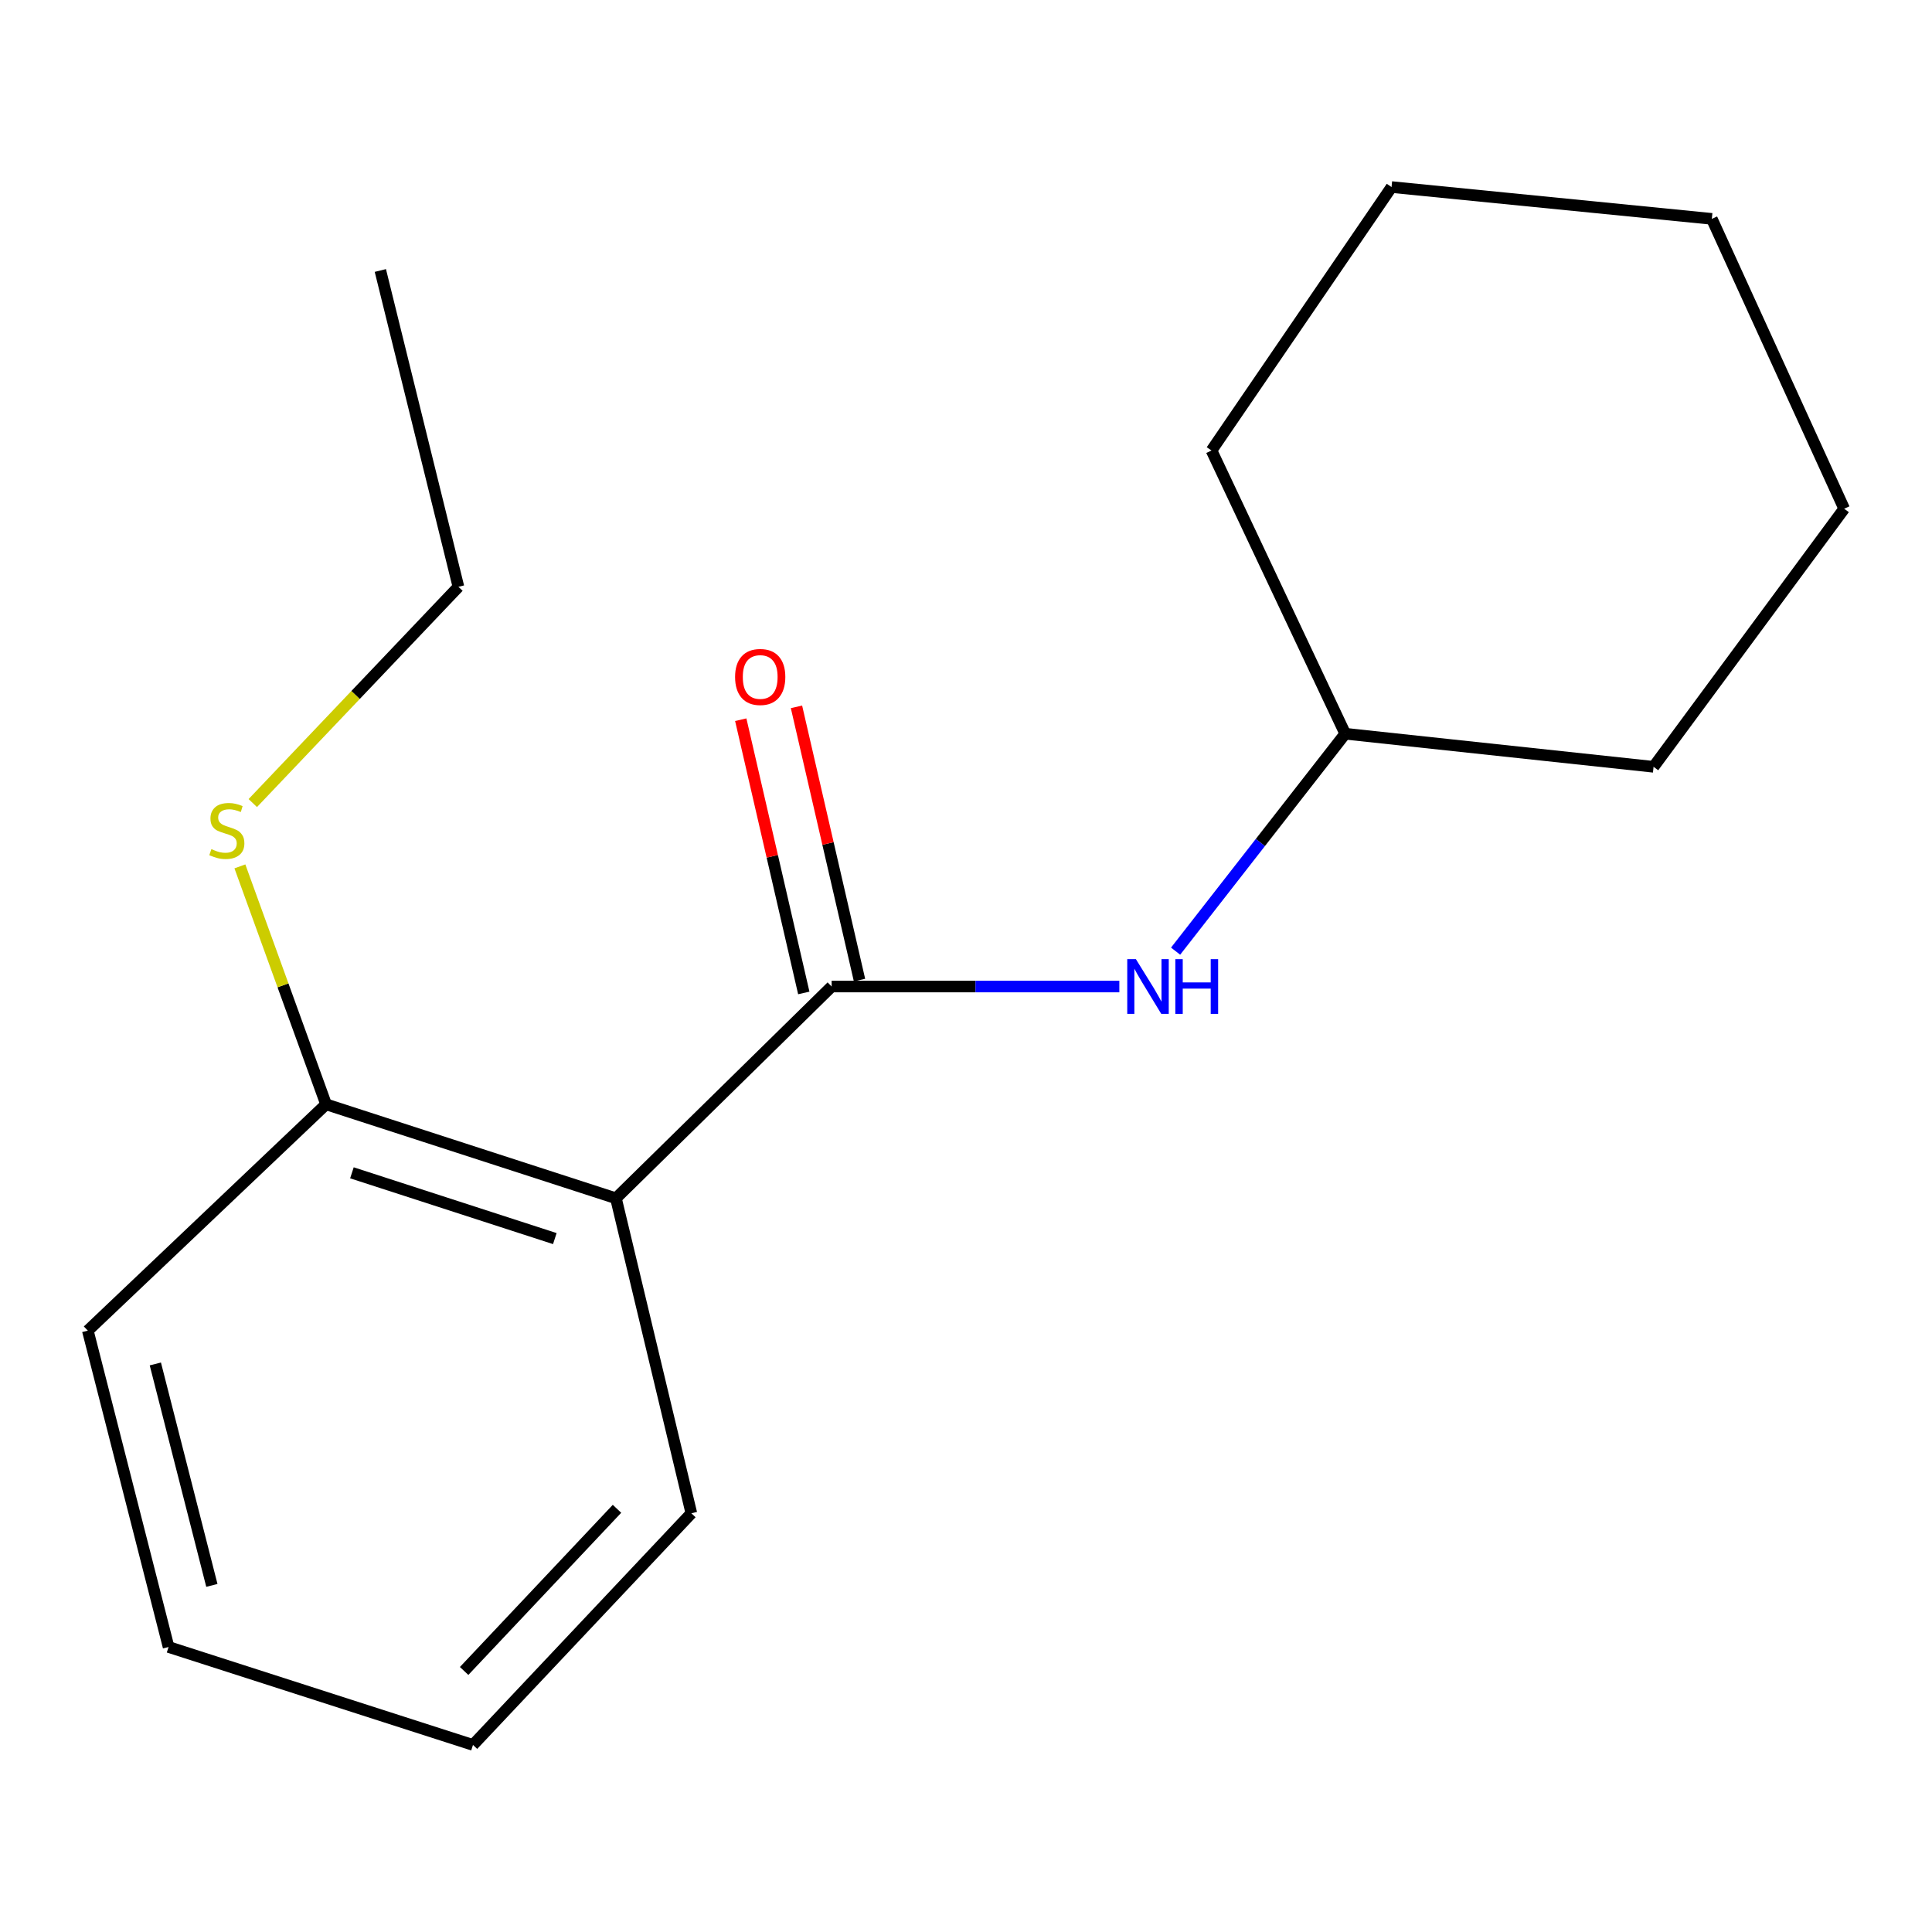 <?xml version='1.0' encoding='iso-8859-1'?>
<svg version='1.1' baseProfile='full'
              xmlns='http://www.w3.org/2000/svg'
                      xmlns:rdkit='http://www.rdkit.org/xml'
                      xmlns:xlink='http://www.w3.org/1999/xlink'
                  xml:space='preserve'
width='1000px' height='1000px' viewBox='0 0 1000 1000'>
<!-- END OF HEADER -->
<rect style='opacity:1.0;fill:#FFFFFF;stroke:none' width='1000' height='1000' x='0' y='0'> </rect>
<path class='bond-0' d='M 430.461,510.622 L 318.81,620.234' style='fill:none;fill-rule:evenodd;stroke:#000000;stroke-width:6px;stroke-linecap:butt;stroke-linejoin:miter;stroke-opacity:1' />
<path class='bond-1' d='M 430.461,510.622 L 504.916,510.622' style='fill:none;fill-rule:evenodd;stroke:#000000;stroke-width:6px;stroke-linecap:butt;stroke-linejoin:miter;stroke-opacity:1' />
<path class='bond-1' d='M 504.916,510.622 L 579.371,510.622' style='fill:none;fill-rule:evenodd;stroke:#0000FF;stroke-width:6px;stroke-linecap:butt;stroke-linejoin:miter;stroke-opacity:1' />
<path class='bond-3' d='M 444.881,507.296 L 428.567,436.579' style='fill:none;fill-rule:evenodd;stroke:#000000;stroke-width:6px;stroke-linecap:butt;stroke-linejoin:miter;stroke-opacity:1' />
<path class='bond-3' d='M 428.567,436.579 L 412.254,365.862' style='fill:none;fill-rule:evenodd;stroke:#FF0000;stroke-width:6px;stroke-linecap:butt;stroke-linejoin:miter;stroke-opacity:1' />
<path class='bond-3' d='M 416.04,513.949 L 399.727,443.232' style='fill:none;fill-rule:evenodd;stroke:#000000;stroke-width:6px;stroke-linecap:butt;stroke-linejoin:miter;stroke-opacity:1' />
<path class='bond-3' d='M 399.727,443.232 L 383.413,372.515' style='fill:none;fill-rule:evenodd;stroke:#FF0000;stroke-width:6px;stroke-linecap:butt;stroke-linejoin:miter;stroke-opacity:1' />
<path class='bond-2' d='M 318.81,620.234 L 168.78,571.595' style='fill:none;fill-rule:evenodd;stroke:#000000;stroke-width:6px;stroke-linecap:butt;stroke-linejoin:miter;stroke-opacity:1' />
<path class='bond-2' d='M 287.177,641.094 L 182.157,607.046' style='fill:none;fill-rule:evenodd;stroke:#000000;stroke-width:6px;stroke-linecap:butt;stroke-linejoin:miter;stroke-opacity:1' />
<path class='bond-6' d='M 318.81,620.234 L 357.847,783.271' style='fill:none;fill-rule:evenodd;stroke:#000000;stroke-width:6px;stroke-linecap:butt;stroke-linejoin:miter;stroke-opacity:1' />
<path class='bond-5' d='M 608.489,492.314 L 652.387,436.048' style='fill:none;fill-rule:evenodd;stroke:#0000FF;stroke-width:6px;stroke-linecap:butt;stroke-linejoin:miter;stroke-opacity:1' />
<path class='bond-5' d='M 652.387,436.048 L 696.285,379.782' style='fill:none;fill-rule:evenodd;stroke:#000000;stroke-width:6px;stroke-linecap:butt;stroke-linejoin:miter;stroke-opacity:1' />
<path class='bond-4' d='M 168.78,571.595 L 146.474,510.016' style='fill:none;fill-rule:evenodd;stroke:#000000;stroke-width:6px;stroke-linecap:butt;stroke-linejoin:miter;stroke-opacity:1' />
<path class='bond-4' d='M 146.474,510.016 L 124.167,448.437' style='fill:none;fill-rule:evenodd;stroke:#CCCC00;stroke-width:6px;stroke-linecap:butt;stroke-linejoin:miter;stroke-opacity:1' />
<path class='bond-7' d='M 168.78,571.595 L 45.455,688.738' style='fill:none;fill-rule:evenodd;stroke:#000000;stroke-width:6px;stroke-linecap:butt;stroke-linejoin:miter;stroke-opacity:1' />
<path class='bond-8' d='M 130.84,415.665 L 184.062,359.698' style='fill:none;fill-rule:evenodd;stroke:#CCCC00;stroke-width:6px;stroke-linecap:butt;stroke-linejoin:miter;stroke-opacity:1' />
<path class='bond-8' d='M 184.062,359.698 L 237.283,303.731' style='fill:none;fill-rule:evenodd;stroke:#000000;stroke-width:6px;stroke-linecap:butt;stroke-linejoin:miter;stroke-opacity:1' />
<path class='bond-9' d='M 696.285,379.782 L 627.075,233.173' style='fill:none;fill-rule:evenodd;stroke:#000000;stroke-width:6px;stroke-linecap:butt;stroke-linejoin:miter;stroke-opacity:1' />
<path class='bond-10' d='M 696.285,379.782 L 855.885,396.9' style='fill:none;fill-rule:evenodd;stroke:#000000;stroke-width:6px;stroke-linecap:butt;stroke-linejoin:miter;stroke-opacity:1' />
<path class='bond-11' d='M 357.847,783.271 L 244.815,903.176' style='fill:none;fill-rule:evenodd;stroke:#000000;stroke-width:6px;stroke-linecap:butt;stroke-linejoin:miter;stroke-opacity:1' />
<path class='bond-11' d='M 319.355,780.954 L 240.232,864.888' style='fill:none;fill-rule:evenodd;stroke:#000000;stroke-width:6px;stroke-linecap:butt;stroke-linejoin:miter;stroke-opacity:1' />
<path class='bond-17' d='M 45.455,688.738 L 87.254,852.481' style='fill:none;fill-rule:evenodd;stroke:#000000;stroke-width:6px;stroke-linecap:butt;stroke-linejoin:miter;stroke-opacity:1' />
<path class='bond-17' d='M 80.403,705.978 L 109.662,820.599' style='fill:none;fill-rule:evenodd;stroke:#000000;stroke-width:6px;stroke-linecap:butt;stroke-linejoin:miter;stroke-opacity:1' />
<path class='bond-12' d='M 237.283,303.731 L 196.866,140.004' style='fill:none;fill-rule:evenodd;stroke:#000000;stroke-width:6px;stroke-linecap:butt;stroke-linejoin:miter;stroke-opacity:1' />
<path class='bond-14' d='M 627.075,233.173 L 720.26,96.824' style='fill:none;fill-rule:evenodd;stroke:#000000;stroke-width:6px;stroke-linecap:butt;stroke-linejoin:miter;stroke-opacity:1' />
<path class='bond-15' d='M 855.885,396.9 L 954.545,263.313' style='fill:none;fill-rule:evenodd;stroke:#000000;stroke-width:6px;stroke-linecap:butt;stroke-linejoin:miter;stroke-opacity:1' />
<path class='bond-13' d='M 244.815,903.176 L 87.254,852.481' style='fill:none;fill-rule:evenodd;stroke:#000000;stroke-width:6px;stroke-linecap:butt;stroke-linejoin:miter;stroke-opacity:1' />
<path class='bond-18' d='M 720.26,96.824 L 886.042,113.284' style='fill:none;fill-rule:evenodd;stroke:#000000;stroke-width:6px;stroke-linecap:butt;stroke-linejoin:miter;stroke-opacity:1' />
<path class='bond-16' d='M 954.545,263.313 L 886.042,113.284' style='fill:none;fill-rule:evenodd;stroke:#000000;stroke-width:6px;stroke-linecap:butt;stroke-linejoin:miter;stroke-opacity:1' />
<path  class='atom-2' d='M 587.944 496.462
L 597.224 511.462
Q 598.144 512.942, 599.624 515.622
Q 601.104 518.302, 601.184 518.462
L 601.184 496.462
L 604.944 496.462
L 604.944 524.782
L 601.064 524.782
L 591.104 508.382
Q 589.944 506.462, 588.704 504.262
Q 587.504 502.062, 587.144 501.382
L 587.144 524.782
L 583.464 524.782
L 583.464 496.462
L 587.944 496.462
' fill='#0000FF'/>
<path  class='atom-2' d='M 608.344 496.462
L 612.184 496.462
L 612.184 508.502
L 626.664 508.502
L 626.664 496.462
L 630.504 496.462
L 630.504 524.782
L 626.664 524.782
L 626.664 511.702
L 612.184 511.702
L 612.184 524.782
L 608.344 524.782
L 608.344 496.462
' fill='#0000FF'/>
<path  class='atom-4' d='M 380.48 350.396
Q 380.48 343.596, 383.84 339.796
Q 387.2 335.996, 393.48 335.996
Q 399.76 335.996, 403.12 339.796
Q 406.48 343.596, 406.48 350.396
Q 406.48 357.276, 403.08 361.196
Q 399.68 365.076, 393.48 365.076
Q 387.24 365.076, 383.84 361.196
Q 380.48 357.316, 380.48 350.396
M 393.48 361.876
Q 397.8 361.876, 400.12 358.996
Q 402.48 356.076, 402.48 350.396
Q 402.48 344.836, 400.12 342.036
Q 397.8 339.196, 393.48 339.196
Q 389.16 339.196, 386.8 341.996
Q 384.48 344.796, 384.48 350.396
Q 384.48 356.116, 386.8 358.996
Q 389.16 361.876, 393.48 361.876
' fill='#FF0000'/>
<path  class='atom-5' d='M 109.411 439.507
Q 109.731 439.627, 111.051 440.187
Q 112.371 440.747, 113.811 441.107
Q 115.291 441.427, 116.731 441.427
Q 119.411 441.427, 120.971 440.147
Q 122.531 438.827, 122.531 436.547
Q 122.531 434.987, 121.731 434.027
Q 120.971 433.067, 119.771 432.547
Q 118.571 432.027, 116.571 431.427
Q 114.051 430.667, 112.531 429.947
Q 111.051 429.227, 109.971 427.707
Q 108.931 426.187, 108.931 423.627
Q 108.931 420.067, 111.331 417.867
Q 113.771 415.667, 118.571 415.667
Q 121.851 415.667, 125.571 417.227
L 124.651 420.307
Q 121.251 418.907, 118.691 418.907
Q 115.931 418.907, 114.411 420.067
Q 112.891 421.187, 112.931 423.147
Q 112.931 424.667, 113.691 425.587
Q 114.491 426.507, 115.611 427.027
Q 116.771 427.547, 118.691 428.147
Q 121.251 428.947, 122.771 429.747
Q 124.291 430.547, 125.371 432.187
Q 126.491 433.787, 126.491 436.547
Q 126.491 440.467, 123.851 442.587
Q 121.251 444.667, 116.891 444.667
Q 114.371 444.667, 112.451 444.107
Q 110.571 443.587, 108.331 442.667
L 109.411 439.507
' fill='#CCCC00'/>
</svg>
